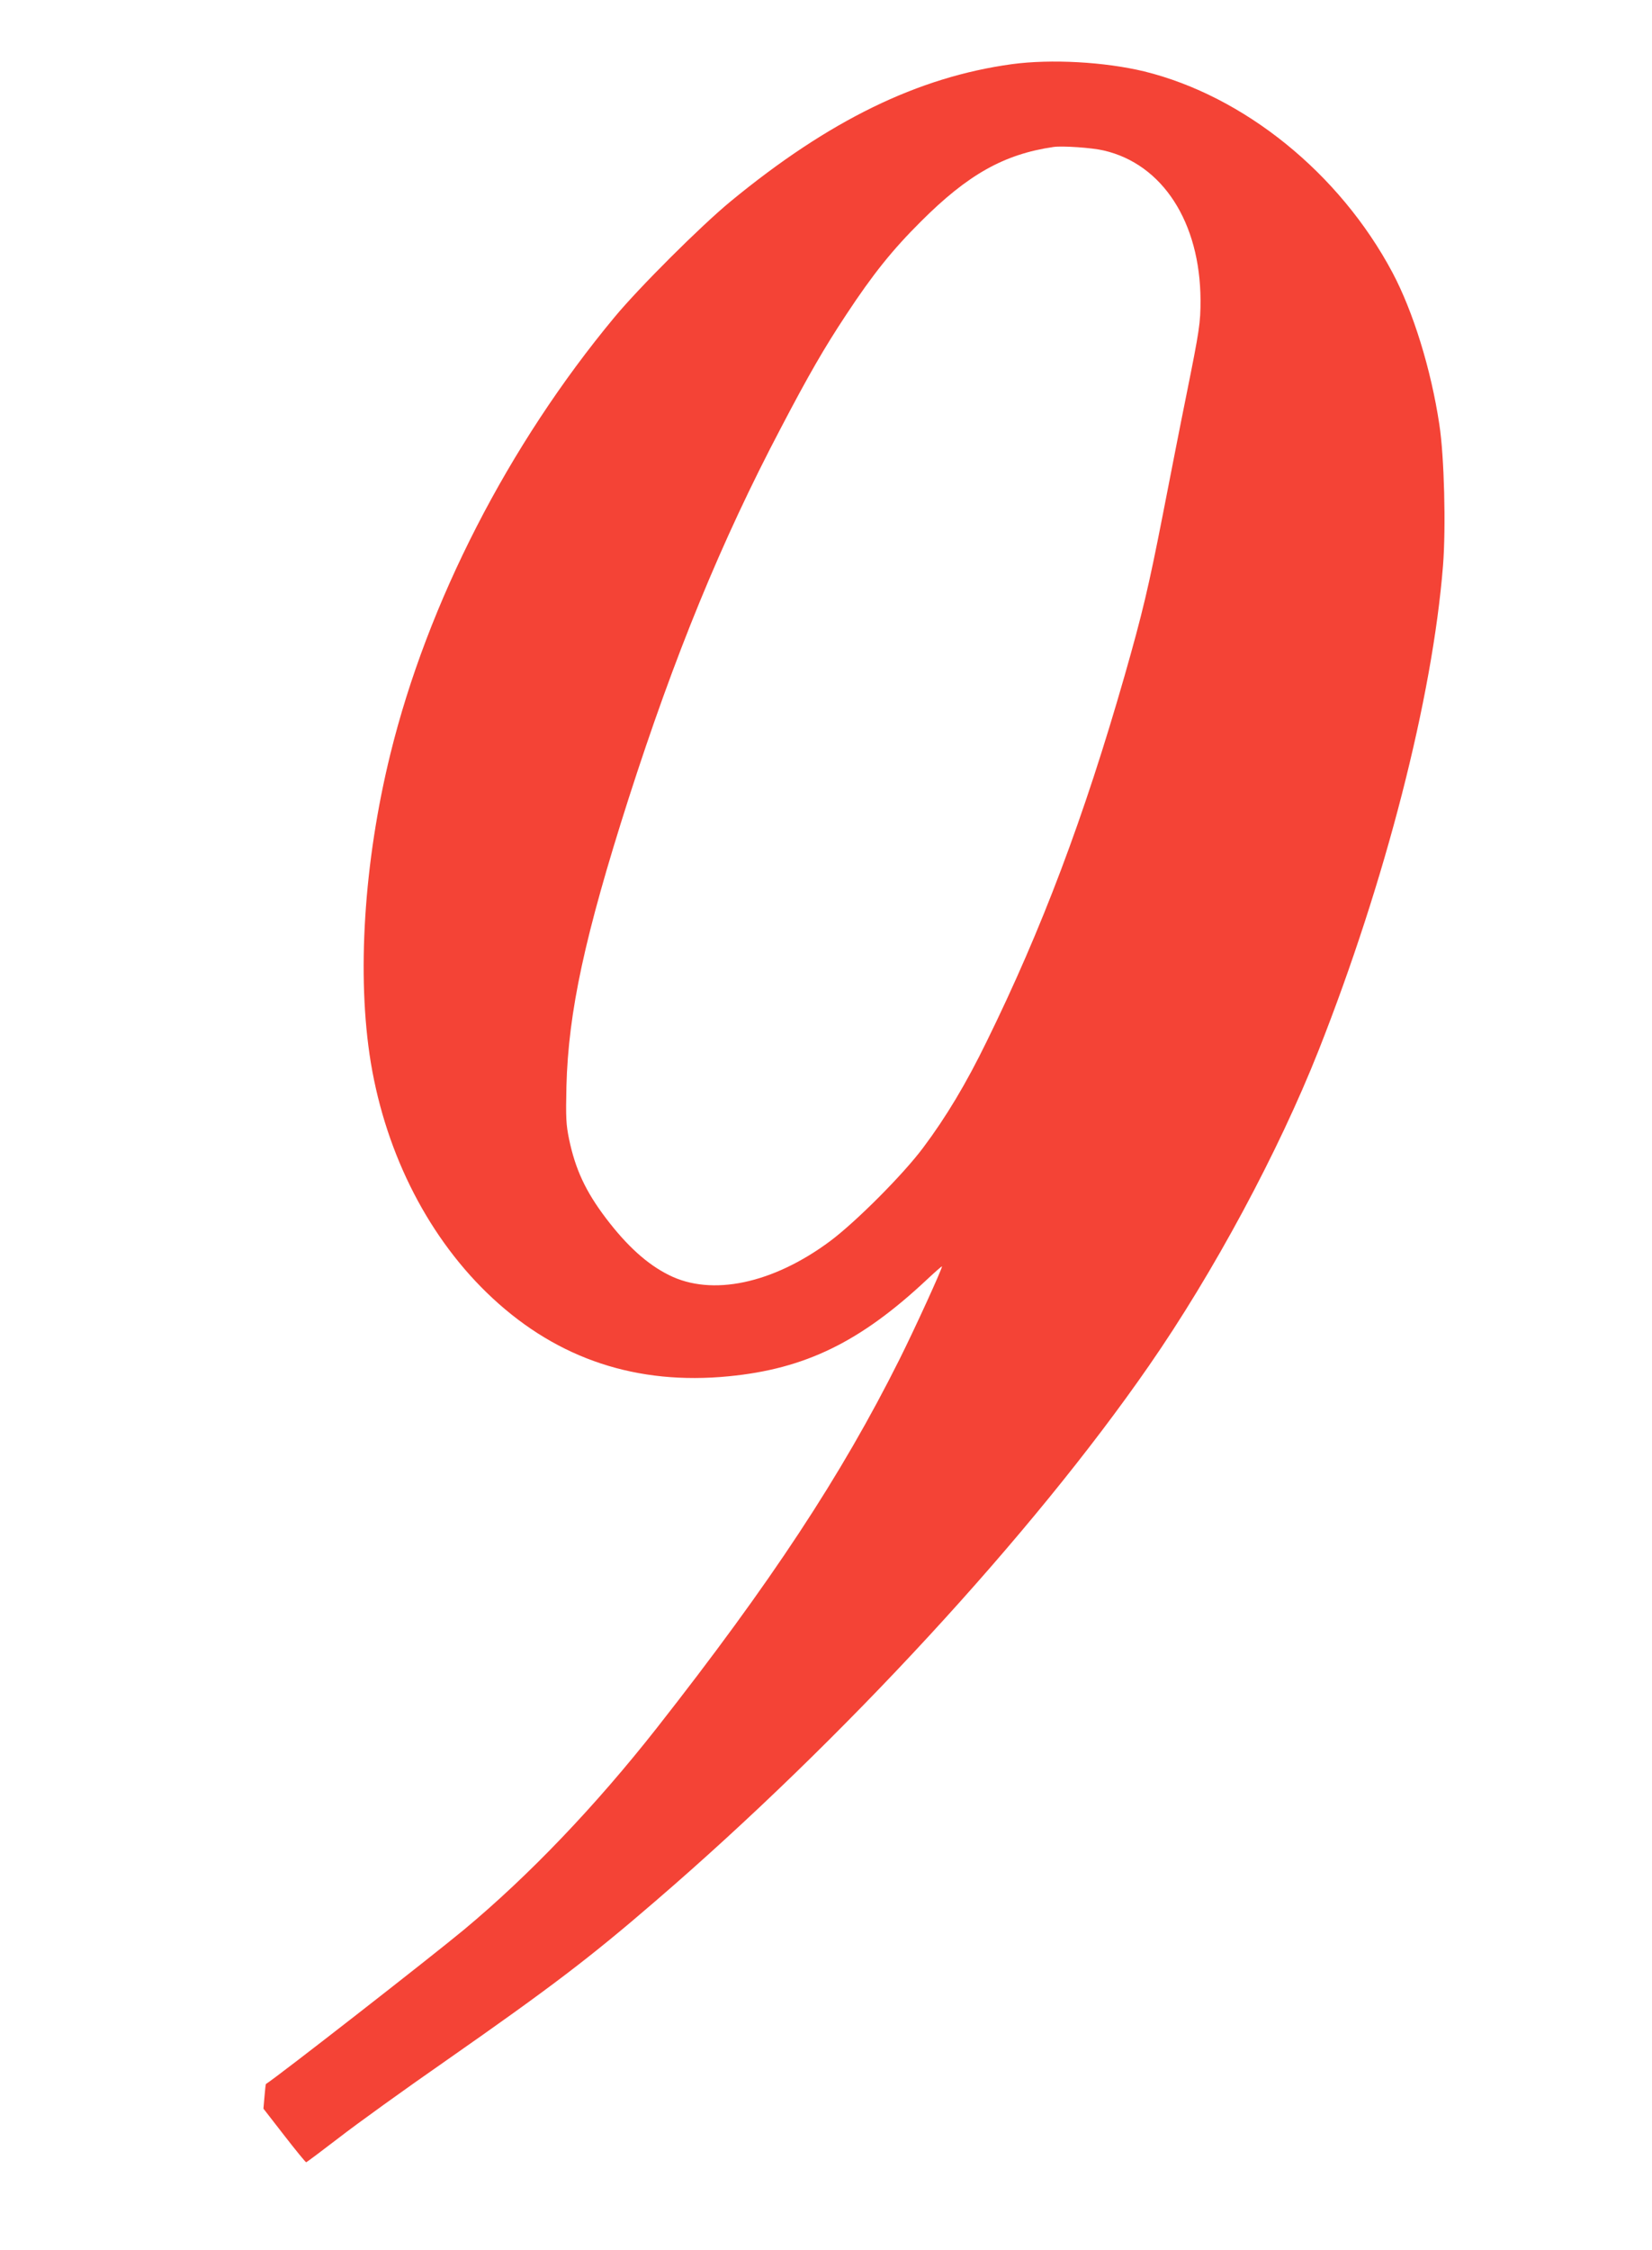 <?xml version="1.0" standalone="no"?>
<!DOCTYPE svg PUBLIC "-//W3C//DTD SVG 20010904//EN"
 "http://www.w3.org/TR/2001/REC-SVG-20010904/DTD/svg10.dtd">
<svg version="1.0" xmlns="http://www.w3.org/2000/svg"
 width="940pt" height="1280pt" viewBox="0 0 940 1280"
 preserveAspectRatio="xMidYMid meet">
<g transform="translate(0,1280) scale(0.1,-0.1)"
fill="#f44336" stroke="none">
<path d="M5758 12435 c-535 -73 -1041 -320 -1600 -780 -169 -139 -522 -491
-662 -660 -603 -726 -1063 -1622 -1275 -2485 -151 -614 -192 -1263 -111 -1755
88 -529 335 -1008 693 -1340 374 -347 822 -495 1343 -444 435 42 749 195 1127
549 48 45 87 79 87 76 0 -16 -155 -355 -242 -529 -331 -662 -731 -1269 -1381
-2097 -350 -445 -727 -839 -1097 -1147 -193 -160 -1055 -832 -1127 -878 -1 -1
-5 -32 -8 -71 l-6 -69 118 -152 c65 -84 121 -152 125 -153 3 0 87 63 186 139
99 77 375 276 614 442 591 413 815 583 1188 905 1068 919 2143 2085 2807 3044
368 530 738 1219 966 1795 380 962 648 2004 708 2759 17 216 7 621 -21 801
-47 314 -149 643 -267 865 -301 565 -844 1004 -1413 1144 -225 54 -529 71
-752 41z m522 -491 c335 -77 549 -408 551 -851 0 -130 -5 -166 -81 -543 -33
-162 -93 -470 -135 -685 -79 -403 -114 -552 -216 -909 -231 -806 -472 -1444
-785 -2081 -116 -238 -231 -430 -360 -602 -112 -151 -381 -421 -529 -532 -326
-243 -675 -317 -919 -194 -123 61 -238 165 -358 323 -116 153 -174 278 -210
450 -17 83 -19 121 -15 300 11 425 104 856 353 1635 263 819 528 1466 867
2110 158 302 247 456 372 645 151 229 262 368 425 530 267 267 473 383 755
424 51 7 217 -4 285 -20z"/>
</g>
</svg>
